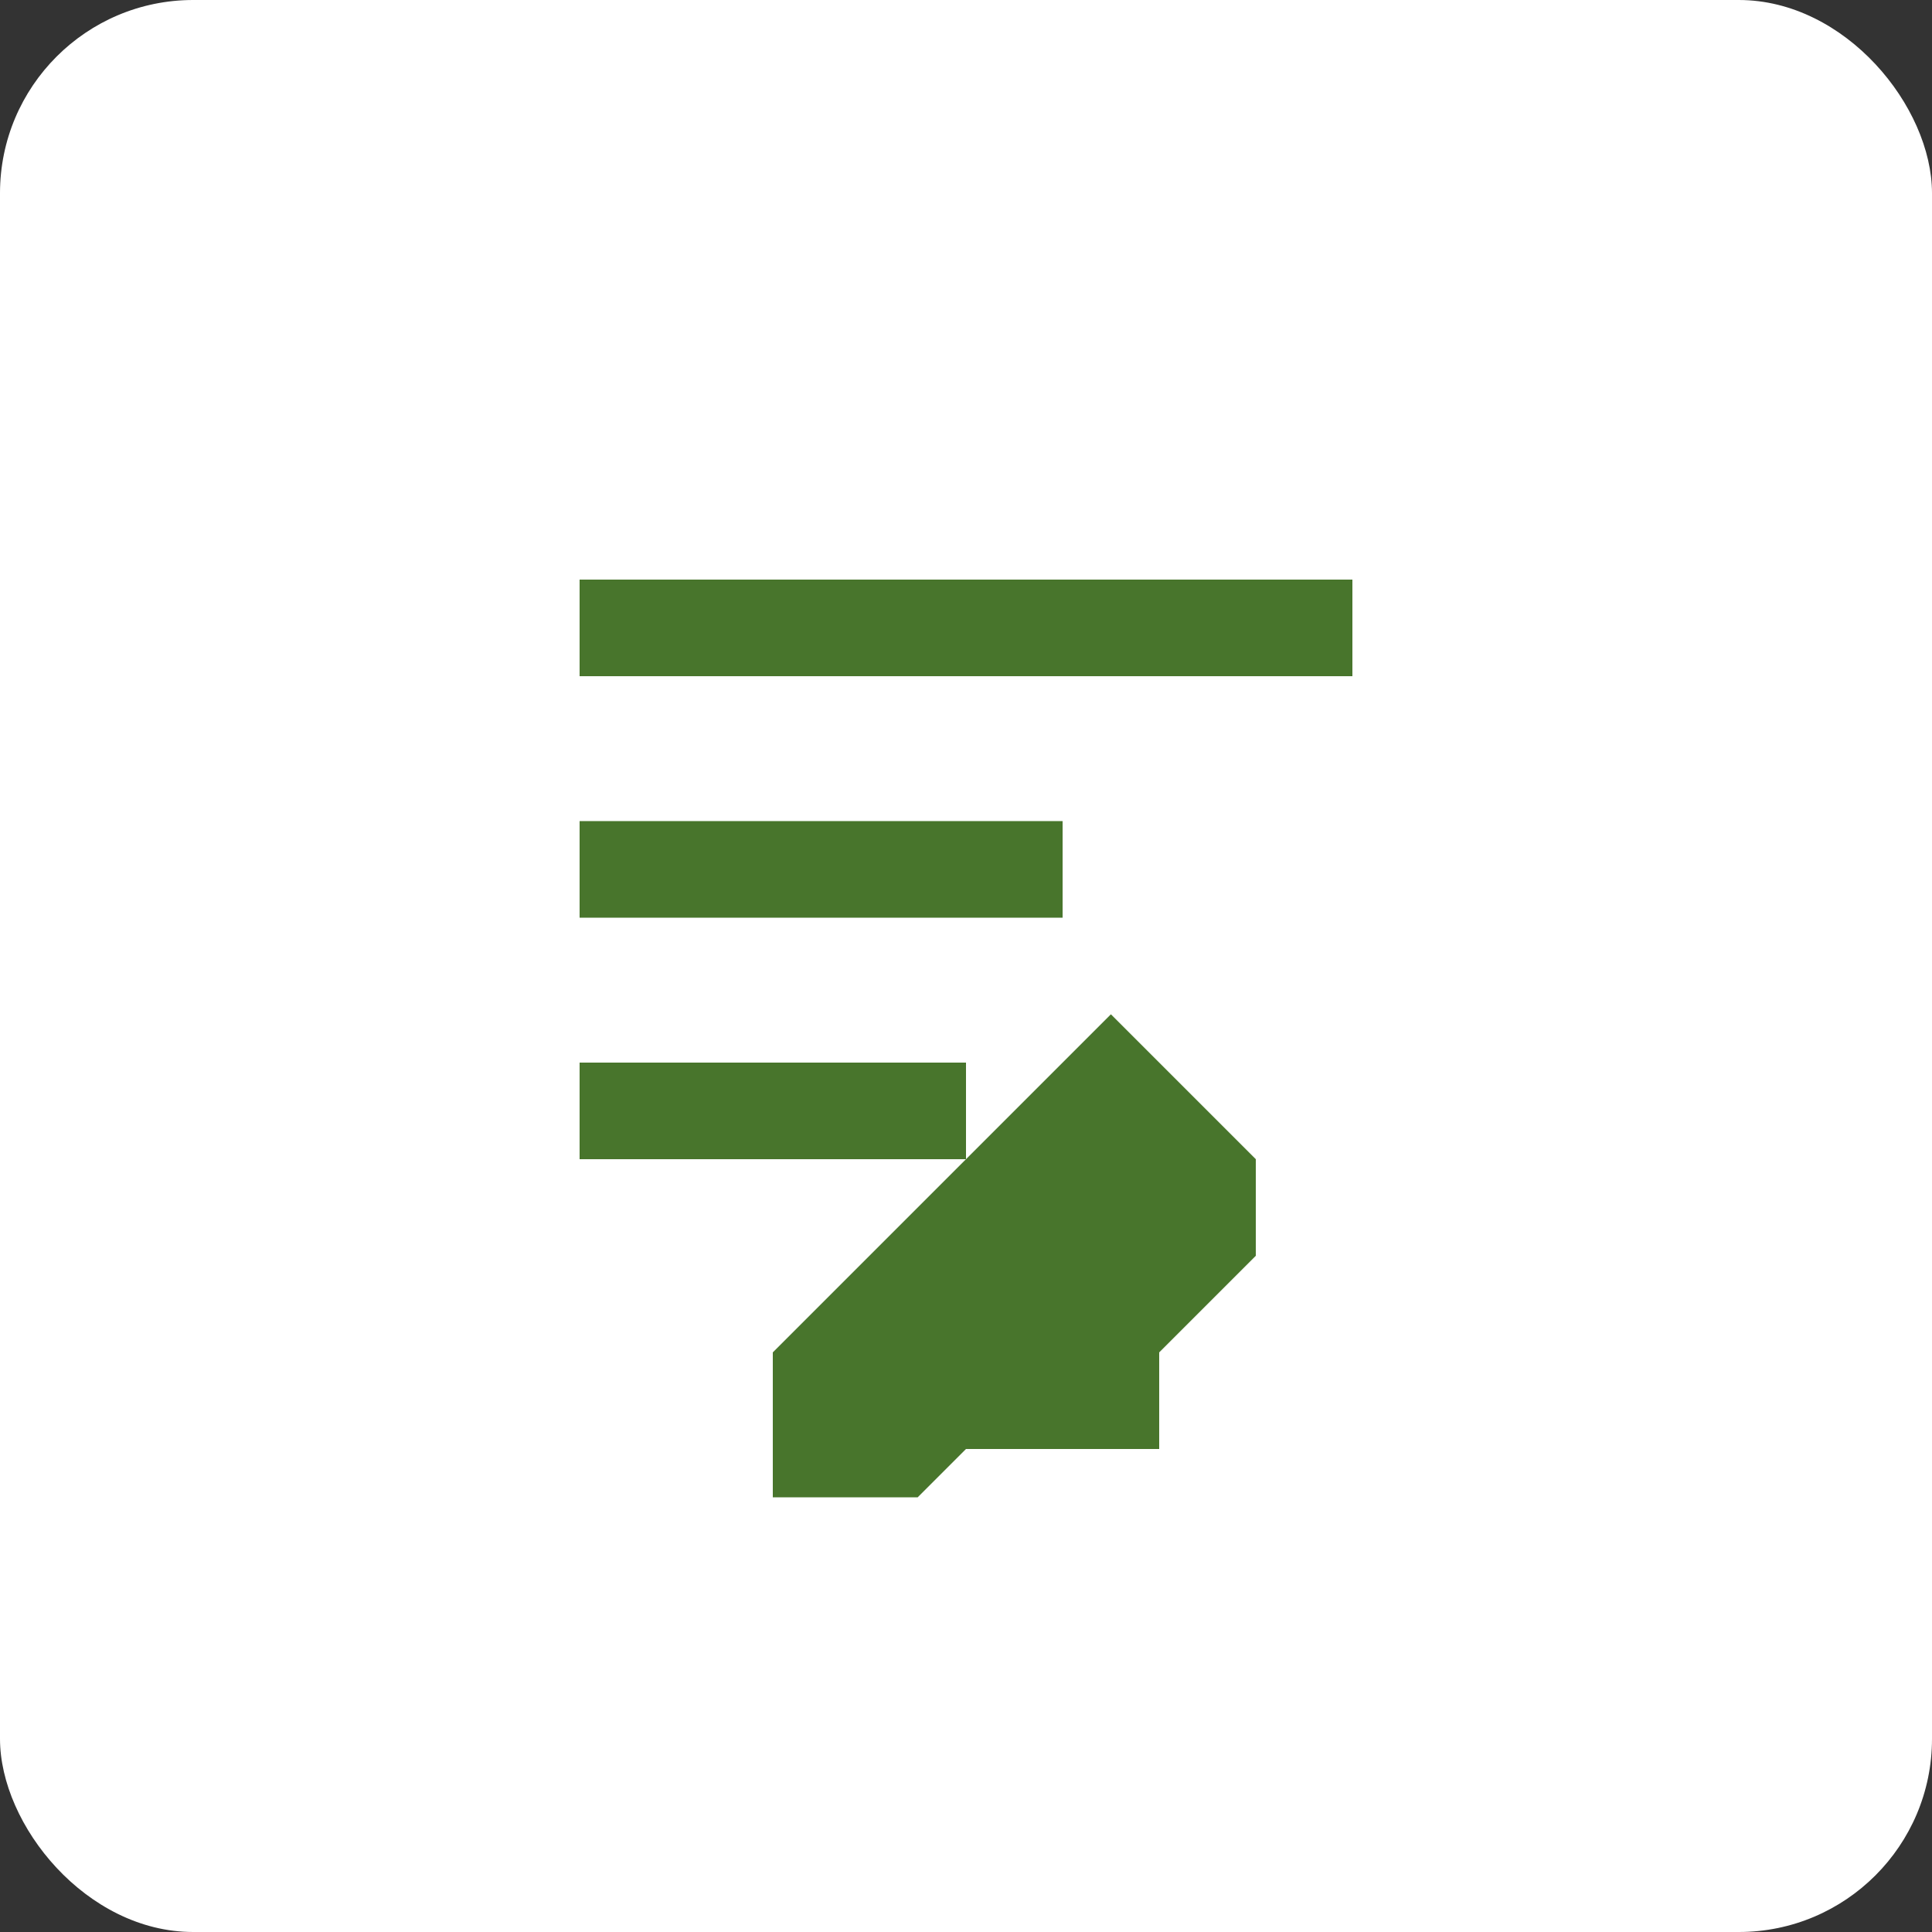 <svg xmlns="http://www.w3.org/2000/svg" width="40" height="40" viewBox="0 0 40 40">
  <rect x="0" y="0" width="40" height="40" fill="#333333" stroke="none"/>
  <!-- Background -->
  <rect width="40" height="40" rx="4" ry="4" fill="#FFFFFF"></rect>

  <!-- Document lines -->
  <path d="M12 12h16v2H12v-2Zm0 5h10v2H12v-2Zm0 5h8v2h-8v-2Z" fill="#48752C"></path>

  <!-- Pencil -->
  <path d="M26 24l-6 6h4v-2l2-2v-2Zm-7 7h-3v-3l7-7 3 3-7 7Z" fill="#48752C"></path>
</svg>
